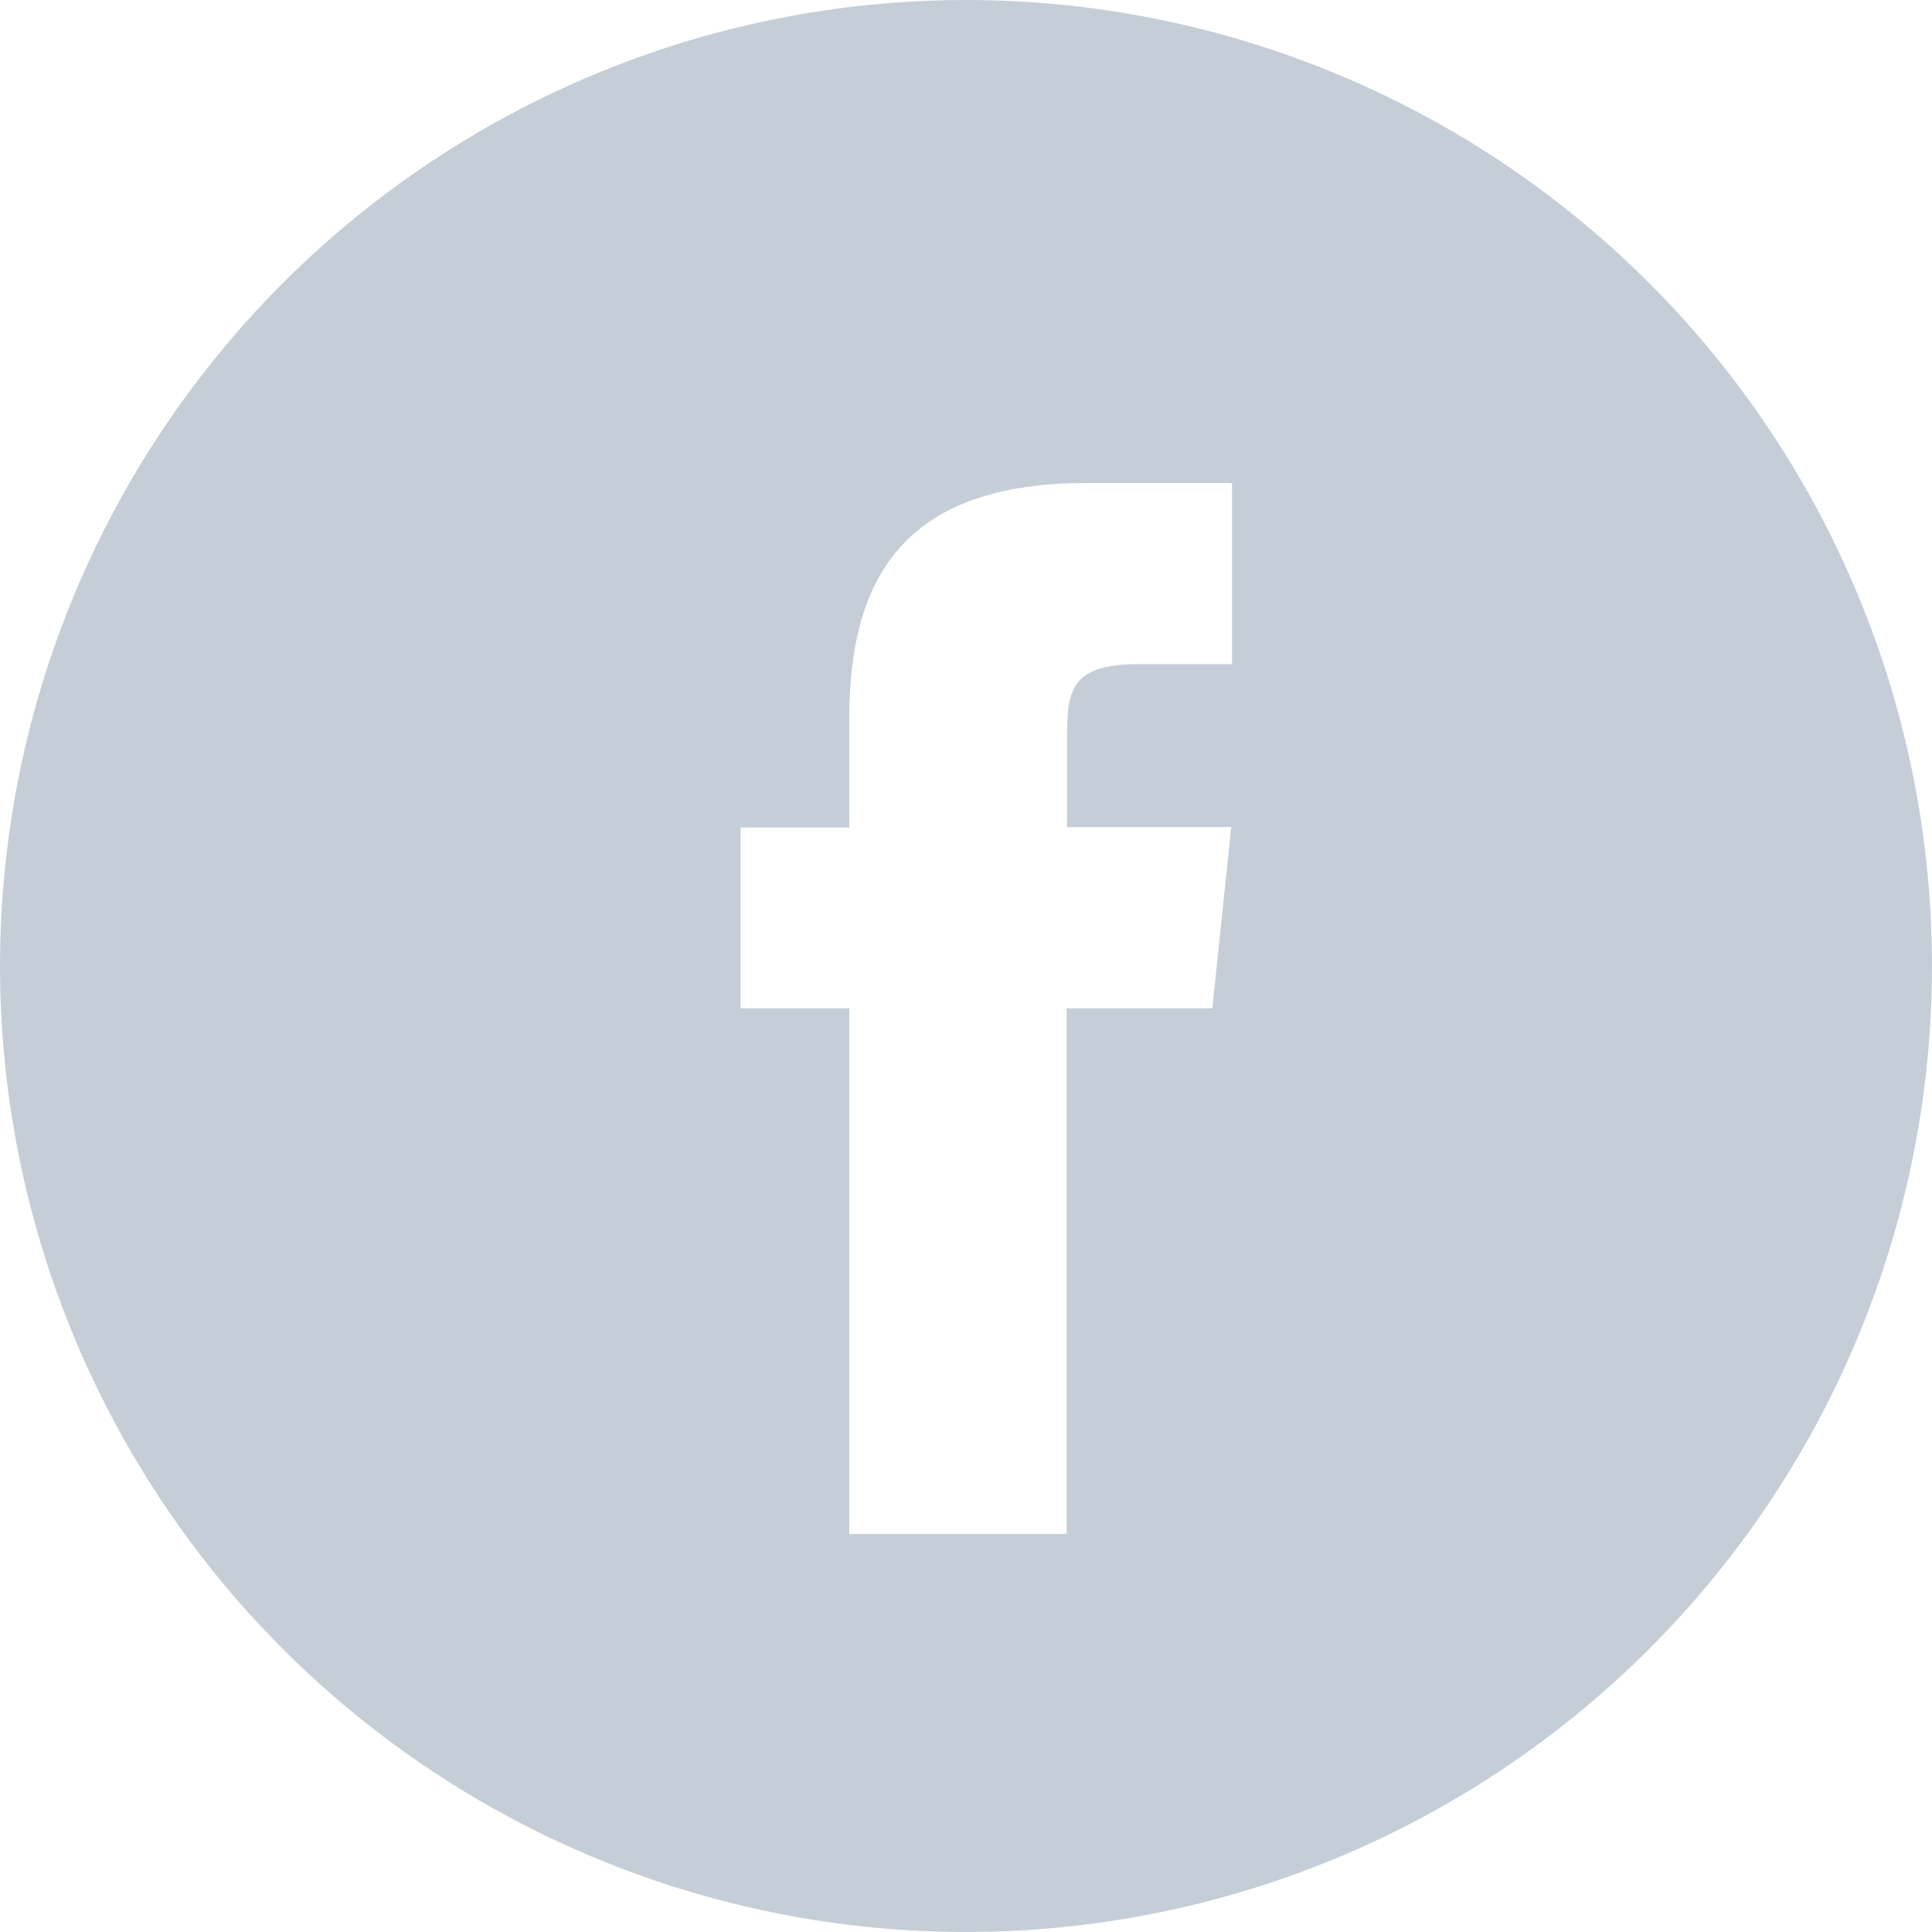 <?xml version="1.0" encoding="UTF-8"?> <svg xmlns="http://www.w3.org/2000/svg" width="36" height="36" viewBox="0 0 36 36" fill="none"> <path opacity="0.5" d="M18 0C14.44 0 10.96 1.056 8 3.034C5.04 5.011 2.733 7.823 1.37 11.112C0.008 14.401 -0.349 18.02 0.346 21.512C1.04 25.003 2.755 28.211 5.272 30.728C7.789 33.245 10.997 34.96 14.488 35.654C17.98 36.349 21.599 35.992 24.888 34.63C28.177 33.267 30.989 30.96 32.967 28C34.944 25.04 36 21.56 36 18C36 13.226 34.104 8.648 30.728 5.272C27.352 1.896 22.774 0 18 0V0ZM19.875 18.788V28.582H15.825V18.788H13.8V15.42H15.825V13.387C15.825 10.635 16.965 9 20.25 9H22.957V12.375H21.225C19.965 12.375 19.883 12.848 19.883 13.725V15.412H22.942L22.59 18.788H19.875Z" fill="#8C9FB1"></path> </svg> 